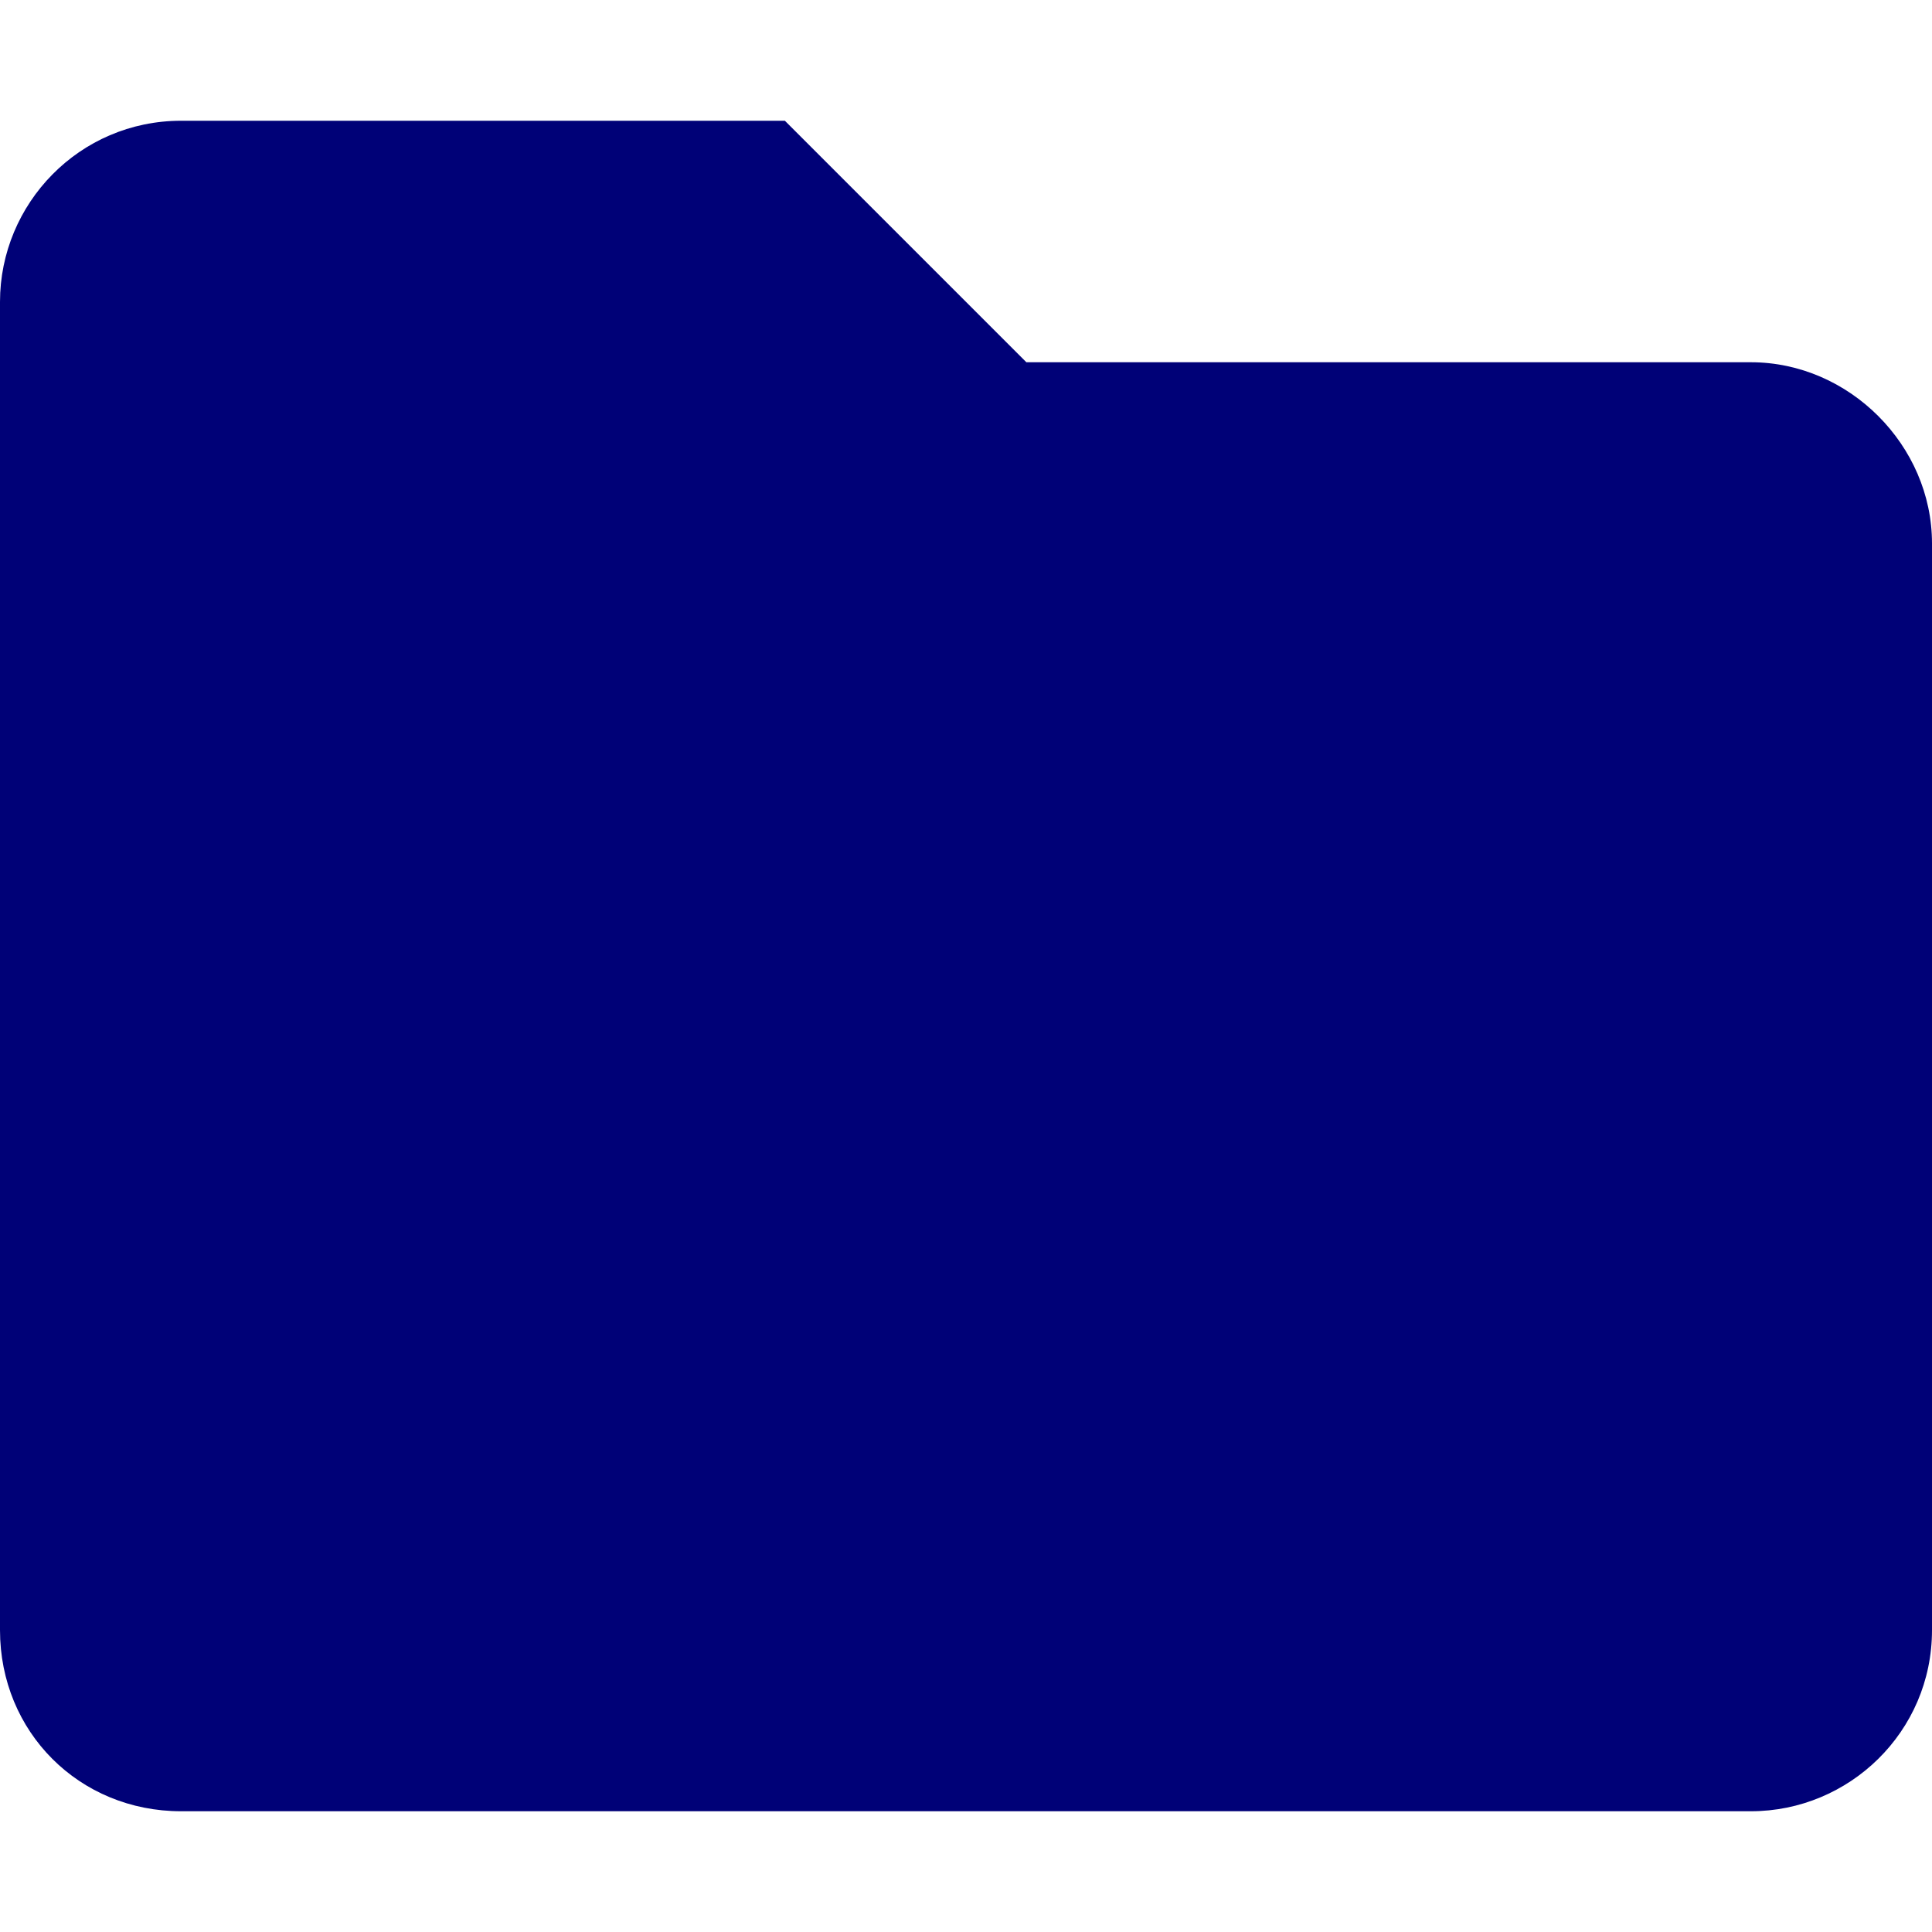 <?xml version="1.0" encoding="UTF-8"?>
<svg xmlns="http://www.w3.org/2000/svg" width="64" height="64" viewBox="0 0 64 64" fill="none">
  <path d="M64 18V54C64 57.375 61.25 60 58 60H6C2.625 60 0 57.375 0 54V10C0 6.75 2.625 4 6 4H26L34 12H58C61.25 12 64 14.75 64 18Z" fill="#000177"></path>
</svg>
